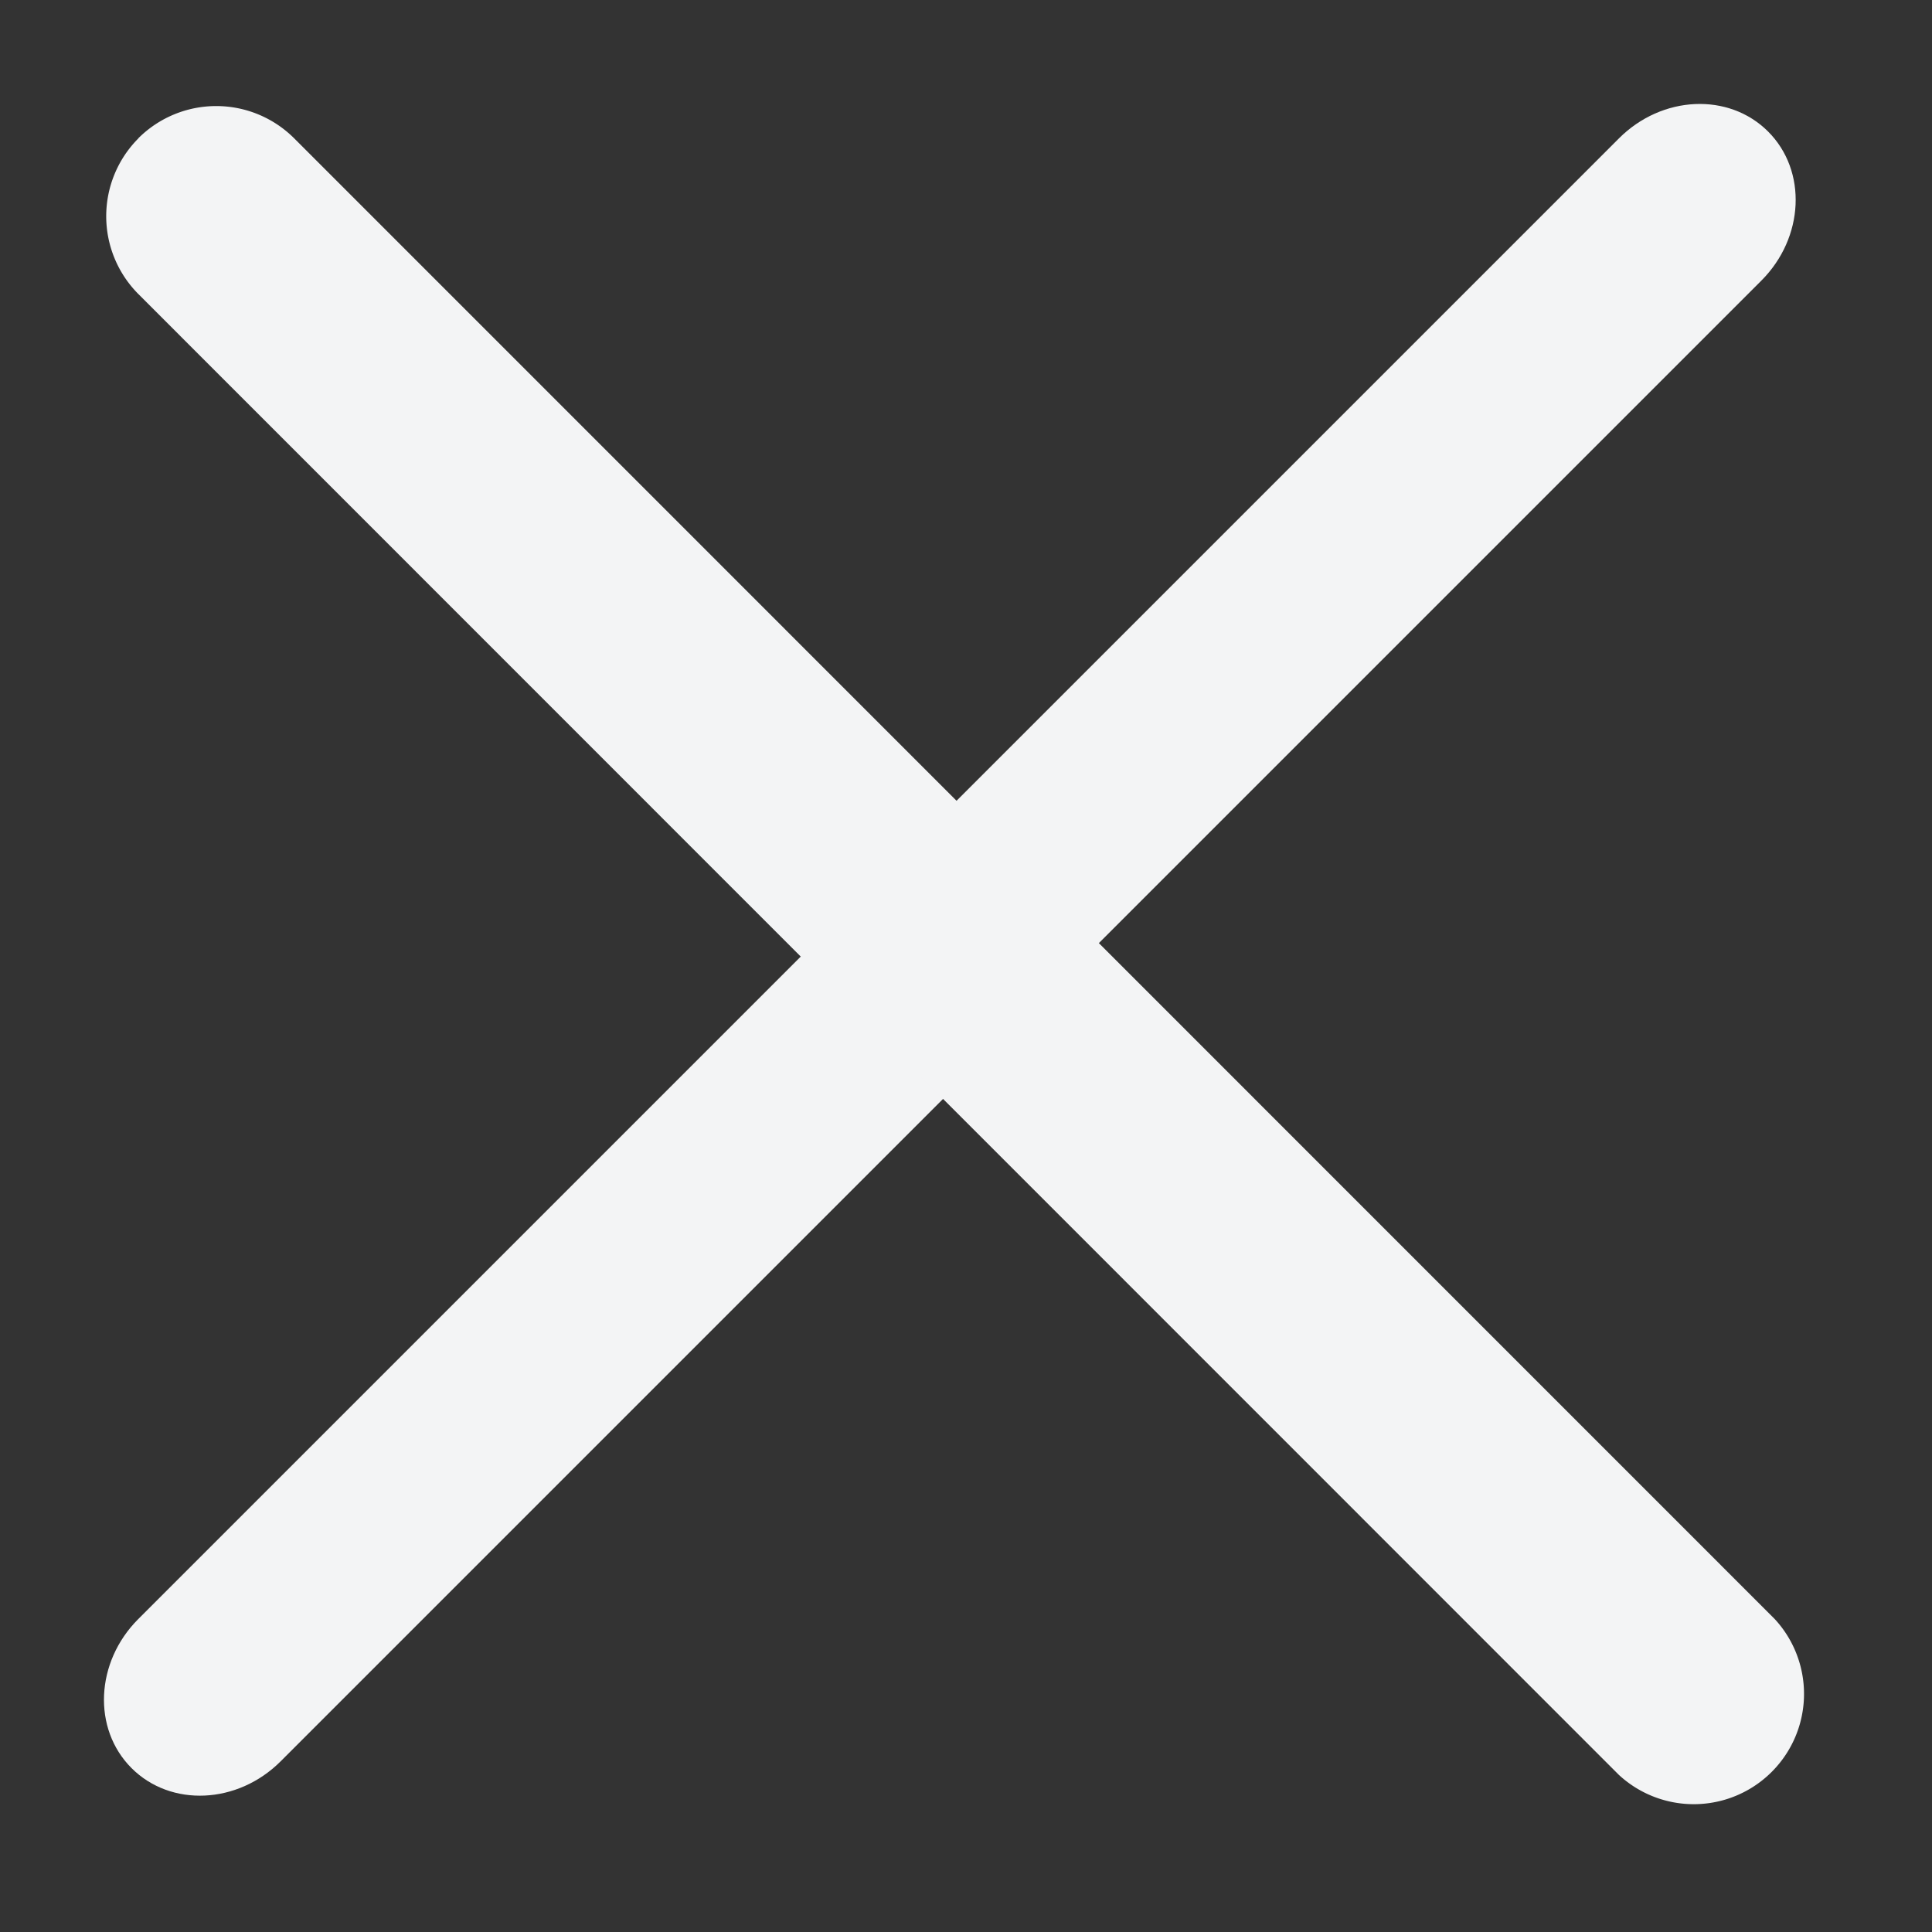 <svg viewBox="0 0 12 12" fill="none" xmlns="http://www.w3.org/2000/svg"><rect x="0" y="0" width="12" height="12" fill="#333333" stroke="none"/><path fill-rule="evenodd" clip-rule="evenodd" d="M.817 10.982c-.244-.244-.225-.659.042-.926L10.056.859c.267-.267.682-.286.926-.042.244.244.225.659-.042.926L1.743 10.94c-.267.267-.682.286-.926.042Z" fill="#F3F4F5"/><path fill-rule="evenodd" clip-rule="evenodd" d="M.859.859a.685.685 0 0 1 .968 0l9.196 9.197a.685.685 0 0 1-.968.968L.86 1.827a.685.685 0 0 1 0-.968Z" fill="#F3F4F5"/></svg>